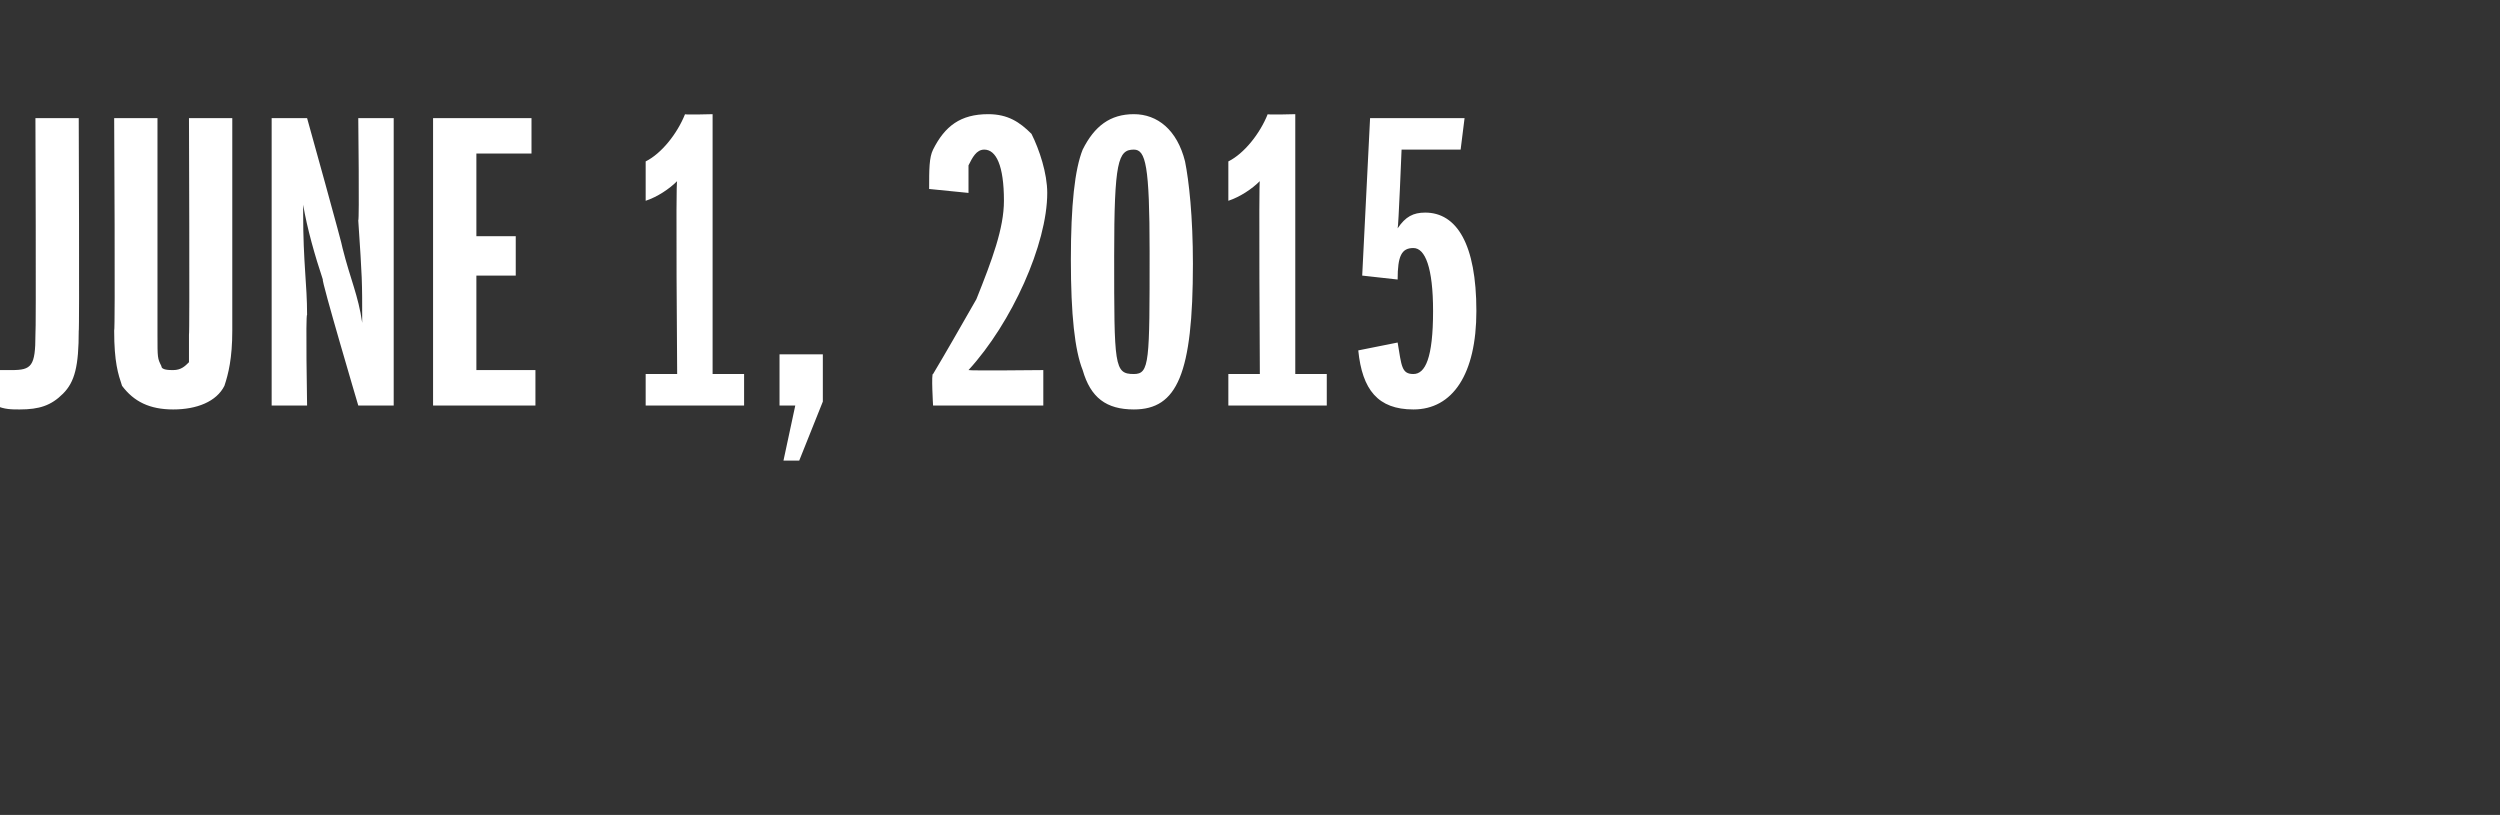 <?xml version="1.0" standalone="no"?><!DOCTYPE svg PUBLIC "-//W3C//DTD SVG 1.1//EN" "http://www.w3.org/Graphics/SVG/1.1/DTD/svg11.dtd"><svg xmlns="http://www.w3.org/2000/svg" version="1.1" width="63.5px" height="20.7px" viewBox="0 -3 63.5 20.7" style="top:-3px"><rect x="0" y="-3" width="63.5" height="20.7" fill="#333333" stroke="none"/>  <desc>JuNe 1, 2015</desc>  <defs/>  <g id="Polygon49826">    <path d="M -0.1 6.4 C 0.2 6.4 0.2 6.4 0.3 6.4 C 0.8 6.4 0.9 6.3 0.9 5.5 C 0.92 5.49 0.9 0 0.9 0 L 2 0 C 2 0 2.02 5.45 2 5.4 C 2 6.3 1.9 6.7 1.6 7 C 1.3 7.3 1 7.4 0.5 7.4 C 0.3 7.4 0.1 7.4 -0.1 7.3 C -0.1 7.3 -0.1 6.4 -0.1 6.4 Z M 4 0 C 4 0 4 5.51 4 5.5 C 4 6.1 4 6.1 4.1 6.3 C 4.1 6.4 4.3 6.4 4.4 6.4 C 4.6 6.4 4.7 6.3 4.8 6.2 C 4.8 6.1 4.8 6 4.8 5.5 C 4.82 5.51 4.8 0 4.8 0 L 5.9 0 C 5.9 0 5.9 5.42 5.9 5.4 C 5.9 6.1 5.8 6.5 5.7 6.8 C 5.5 7.2 5 7.4 4.4 7.4 C 3.8 7.4 3.4 7.2 3.1 6.8 C 3 6.5 2.9 6.2 2.9 5.4 C 2.93 5.42 2.9 0 2.9 0 L 4 0 Z M 9.1 7.3 C 9.1 7.3 8.15 4.09 8.2 4.1 C 8 3.5 7.8 2.8 7.7 2.2 C 7.7 2.2 7.7 2.4 7.7 2.4 C 7.7 3.7 7.8 4.2 7.8 5 C 7.76 4.97 7.8 7.3 7.8 7.3 L 6.9 7.3 L 6.9 0 L 7.8 0 C 7.8 0 8.72 3.3 8.7 3.3 C 8.9 4.1 9.1 4.5 9.2 5.2 C 9.2 4.1 9.2 4.1 9.1 2.6 C 9.13 2.61 9.1 0 9.1 0 L 10 0 L 10 7.3 L 9.1 7.3 Z M 11 7.3 L 11 0 L 13.5 0 L 13.5 0.9 L 12.1 0.9 L 12.1 3 L 13.1 3 L 13.1 4 L 12.1 4 L 12.1 6.4 L 13.6 6.4 L 13.6 7.3 L 11 7.3 Z M 16.4 7.3 L 16.4 6.5 L 17.2 6.5 C 17.2 6.5 17.16 1.56 17.2 1.6 C 17 1.8 16.7 2 16.4 2.1 C 16.4 2.1 16.4 1.1 16.4 1.1 C 16.8 0.9 17.2 0.4 17.4 -0.1 C 17.38 -0.08 18.1 -0.1 18.1 -0.1 L 18.1 6.5 L 18.9 6.5 L 18.9 7.3 L 16.4 7.3 Z M 19.9 8.7 L 20.2 7.3 L 19.8 7.3 L 19.8 6 L 20.9 6 L 20.9 7.2 L 20.3 8.7 L 19.9 8.7 Z M 23.7 7.3 C 23.7 7.3 23.65 6.46 23.7 6.5 C 24 6 24.4 5.3 24.8 4.6 C 25.2 3.6 25.5 2.8 25.5 2.1 C 25.5 1.2 25.3 0.8 25 0.8 C 24.8 0.8 24.7 1 24.6 1.2 C 24.6 1.3 24.6 1.4 24.6 1.9 C 24.6 1.9 23.6 1.8 23.6 1.8 C 23.6 1.3 23.6 1 23.7 0.8 C 24 0.2 24.4 -0.1 25.1 -0.1 C 25.6 -0.1 25.9 0.1 26.2 0.4 C 26.4 0.8 26.6 1.4 26.6 1.9 C 26.6 3.2 25.7 5.2 24.6 6.4 C 24.64 6.42 26.5 6.4 26.5 6.4 L 26.5 7.3 L 23.7 7.3 Z M 30.1 1.1 C 30.2 1.6 30.3 2.5 30.3 3.7 C 30.3 6.5 29.9 7.4 28.8 7.4 C 28.1 7.4 27.7 7.1 27.5 6.4 C 27.3 5.9 27.2 5 27.2 3.6 C 27.2 2.2 27.3 1.3 27.5 0.8 C 27.8 0.2 28.2 -0.1 28.8 -0.1 C 29.4 -0.1 29.9 0.3 30.1 1.1 Z M 28.3 3.5 C 28.3 6.3 28.3 6.5 28.8 6.5 C 29.2 6.5 29.2 6.2 29.2 3.4 C 29.2 1.2 29.1 0.8 28.8 0.8 C 28.4 0.8 28.3 1.1 28.3 3.5 Z M 31.2 7.3 L 31.2 6.5 L 32 6.5 C 32 6.5 31.97 1.56 32 1.6 C 31.8 1.8 31.5 2 31.2 2.1 C 31.2 2.1 31.2 1.1 31.2 1.1 C 31.6 0.9 32 0.4 32.2 -0.1 C 32.19 -0.08 32.9 -0.1 32.9 -0.1 L 32.9 6.5 L 33.7 6.5 L 33.7 7.3 L 31.2 7.3 Z M 35.5 5.7 C 35.6 6.3 35.6 6.5 35.9 6.5 C 36.2 6.5 36.4 6.1 36.4 4.9 C 36.4 3.8 36.2 3.3 35.9 3.3 C 35.6 3.3 35.5 3.5 35.5 4.1 C 35.49 4.1 34.6 4 34.6 4 L 34.8 0 L 37.2 0 L 37.1 0.8 L 35.6 0.8 C 35.6 0.8 35.52 2.8 35.5 2.8 C 35.7 2.5 35.9 2.4 36.2 2.4 C 37 2.4 37.5 3.2 37.5 4.9 C 37.5 6.5 36.9 7.4 35.9 7.4 C 35 7.4 34.6 6.9 34.5 5.9 C 34.5 5.9 35.5 5.7 35.5 5.7 Z " stroke="none" fill="#fff"/>  </g></svg>